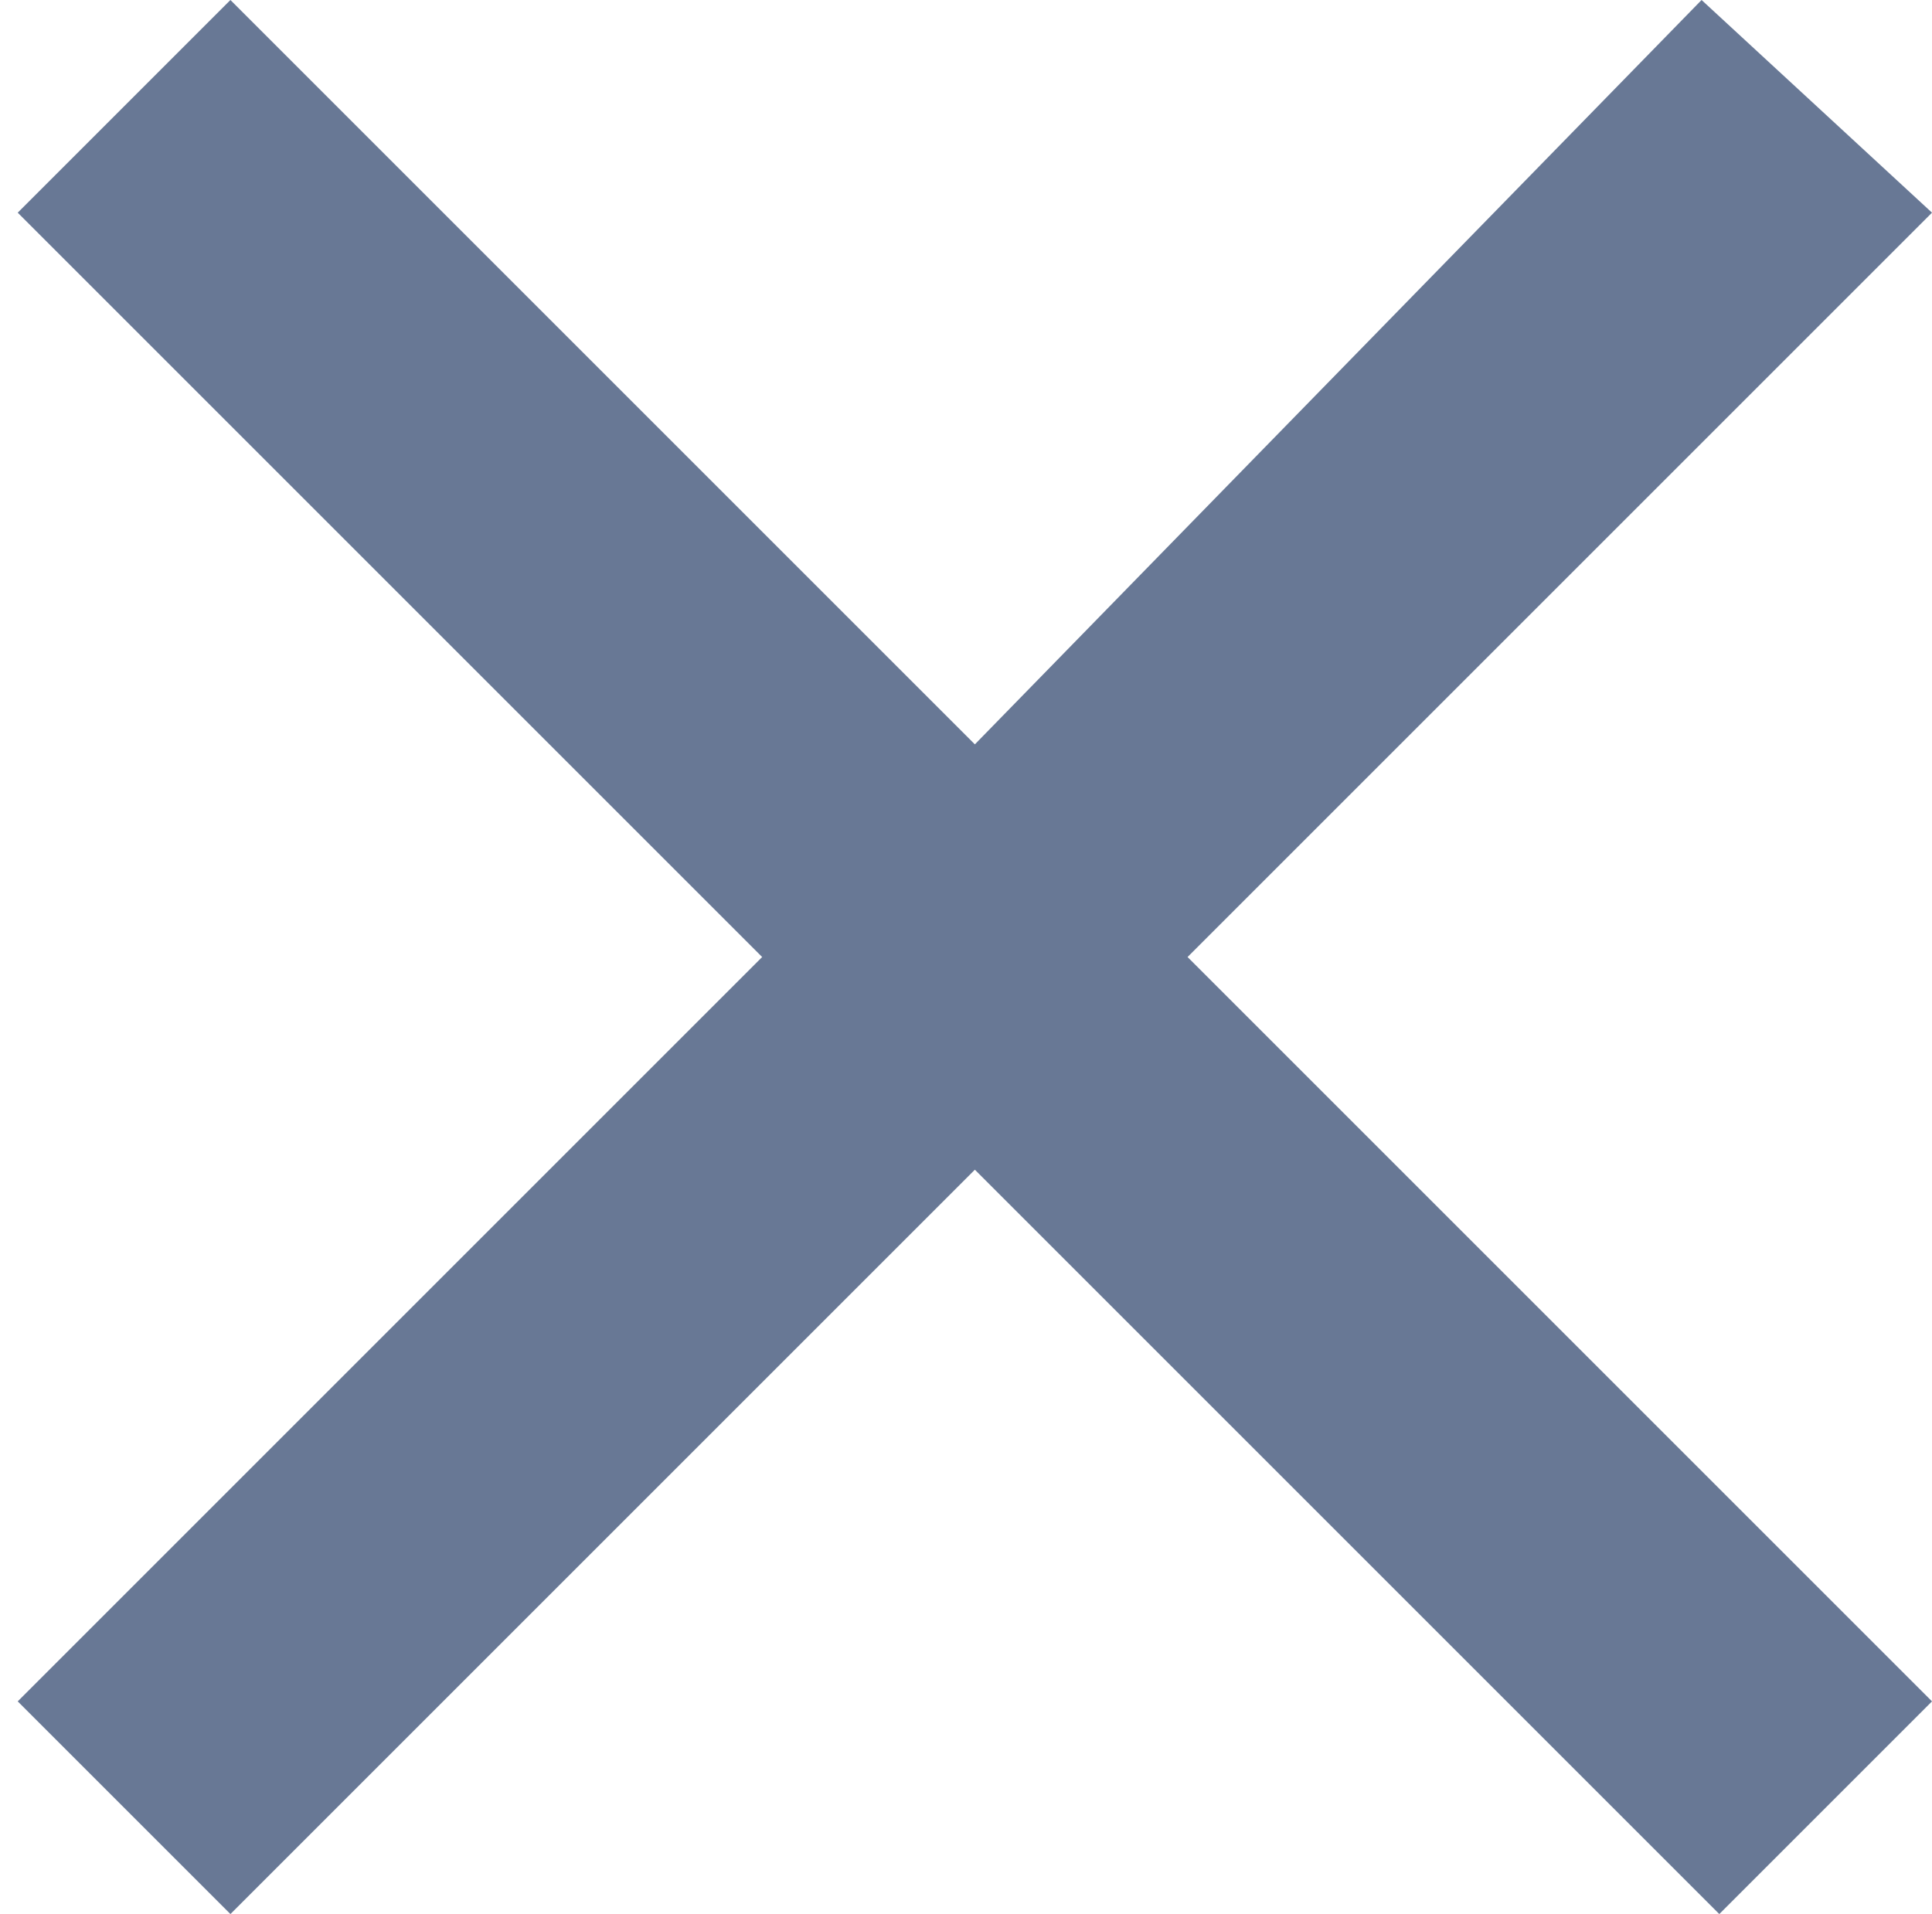 <?xml version="1.0" encoding="utf-8"?>
<!-- Generator: Adobe Illustrator 23.0.2, SVG Export Plug-In . SVG Version: 6.00 Build 0)  -->
<svg version="1.1" id="Слой_1" xmlns="http://www.w3.org/2000/svg" xmlns:xlink="http://www.w3.org/1999/xlink" x="0px" y="0px"
	 viewBox="0 0 10.9 10.8" style="enable-background:new 0 0 10.9 10.8;" xml:space="preserve">
<style type="text/css">
	.st0{fill:none;}
	.st1{fill:#F6FAFF;}
	.st2{fill-rule:evenodd;clip-rule:evenodd;fill:#041F4F;}
	.st3{fill-rule:evenodd;clip-rule:evenodd;fill:#236CF9;}
	.st4{fill-rule:evenodd;clip-rule:evenodd;fill:#F9FBFF;fill-opacity:0.6;}
	.st5{fill-rule:evenodd;clip-rule:evenodd;fill:#FFFFFF;filter:url(#Adobe_OpacityMaskFilter);}
	.st6{mask:url(#path-5-inside-1_1_);fill:#041F4F;}
	.st7{fill:#FFFFFF;}
	.st8{fill:#CDD2DC;}
	.st9{fill:#041F4F;}
	.st10{opacity:0.6;}
	.st11{fill:#236CF9;}
	.st12{opacity:0.6;fill:#041F4F;enable-background:new    ;}
	.st13{fill-rule:evenodd;clip-rule:evenodd;fill:#FFFFFF;}
	.st14{opacity:0.6;fill:#236CF9;enable-background:new    ;}
	.st15{opacity:0.6;fill-rule:evenodd;clip-rule:evenodd;fill:#041F4F;enable-background:new    ;}
</style>
<path class="st15" d="M5.5,4.2L1.3,0L0.1,1.2l4.2,4.2L0.1,9.6l1.2,1.2l4.2-4.2l4.2,4.2l1.2-1.2L6.7,5.4l4.2-4.2L9.6,0L5.5,4.2z"/>
</svg>
